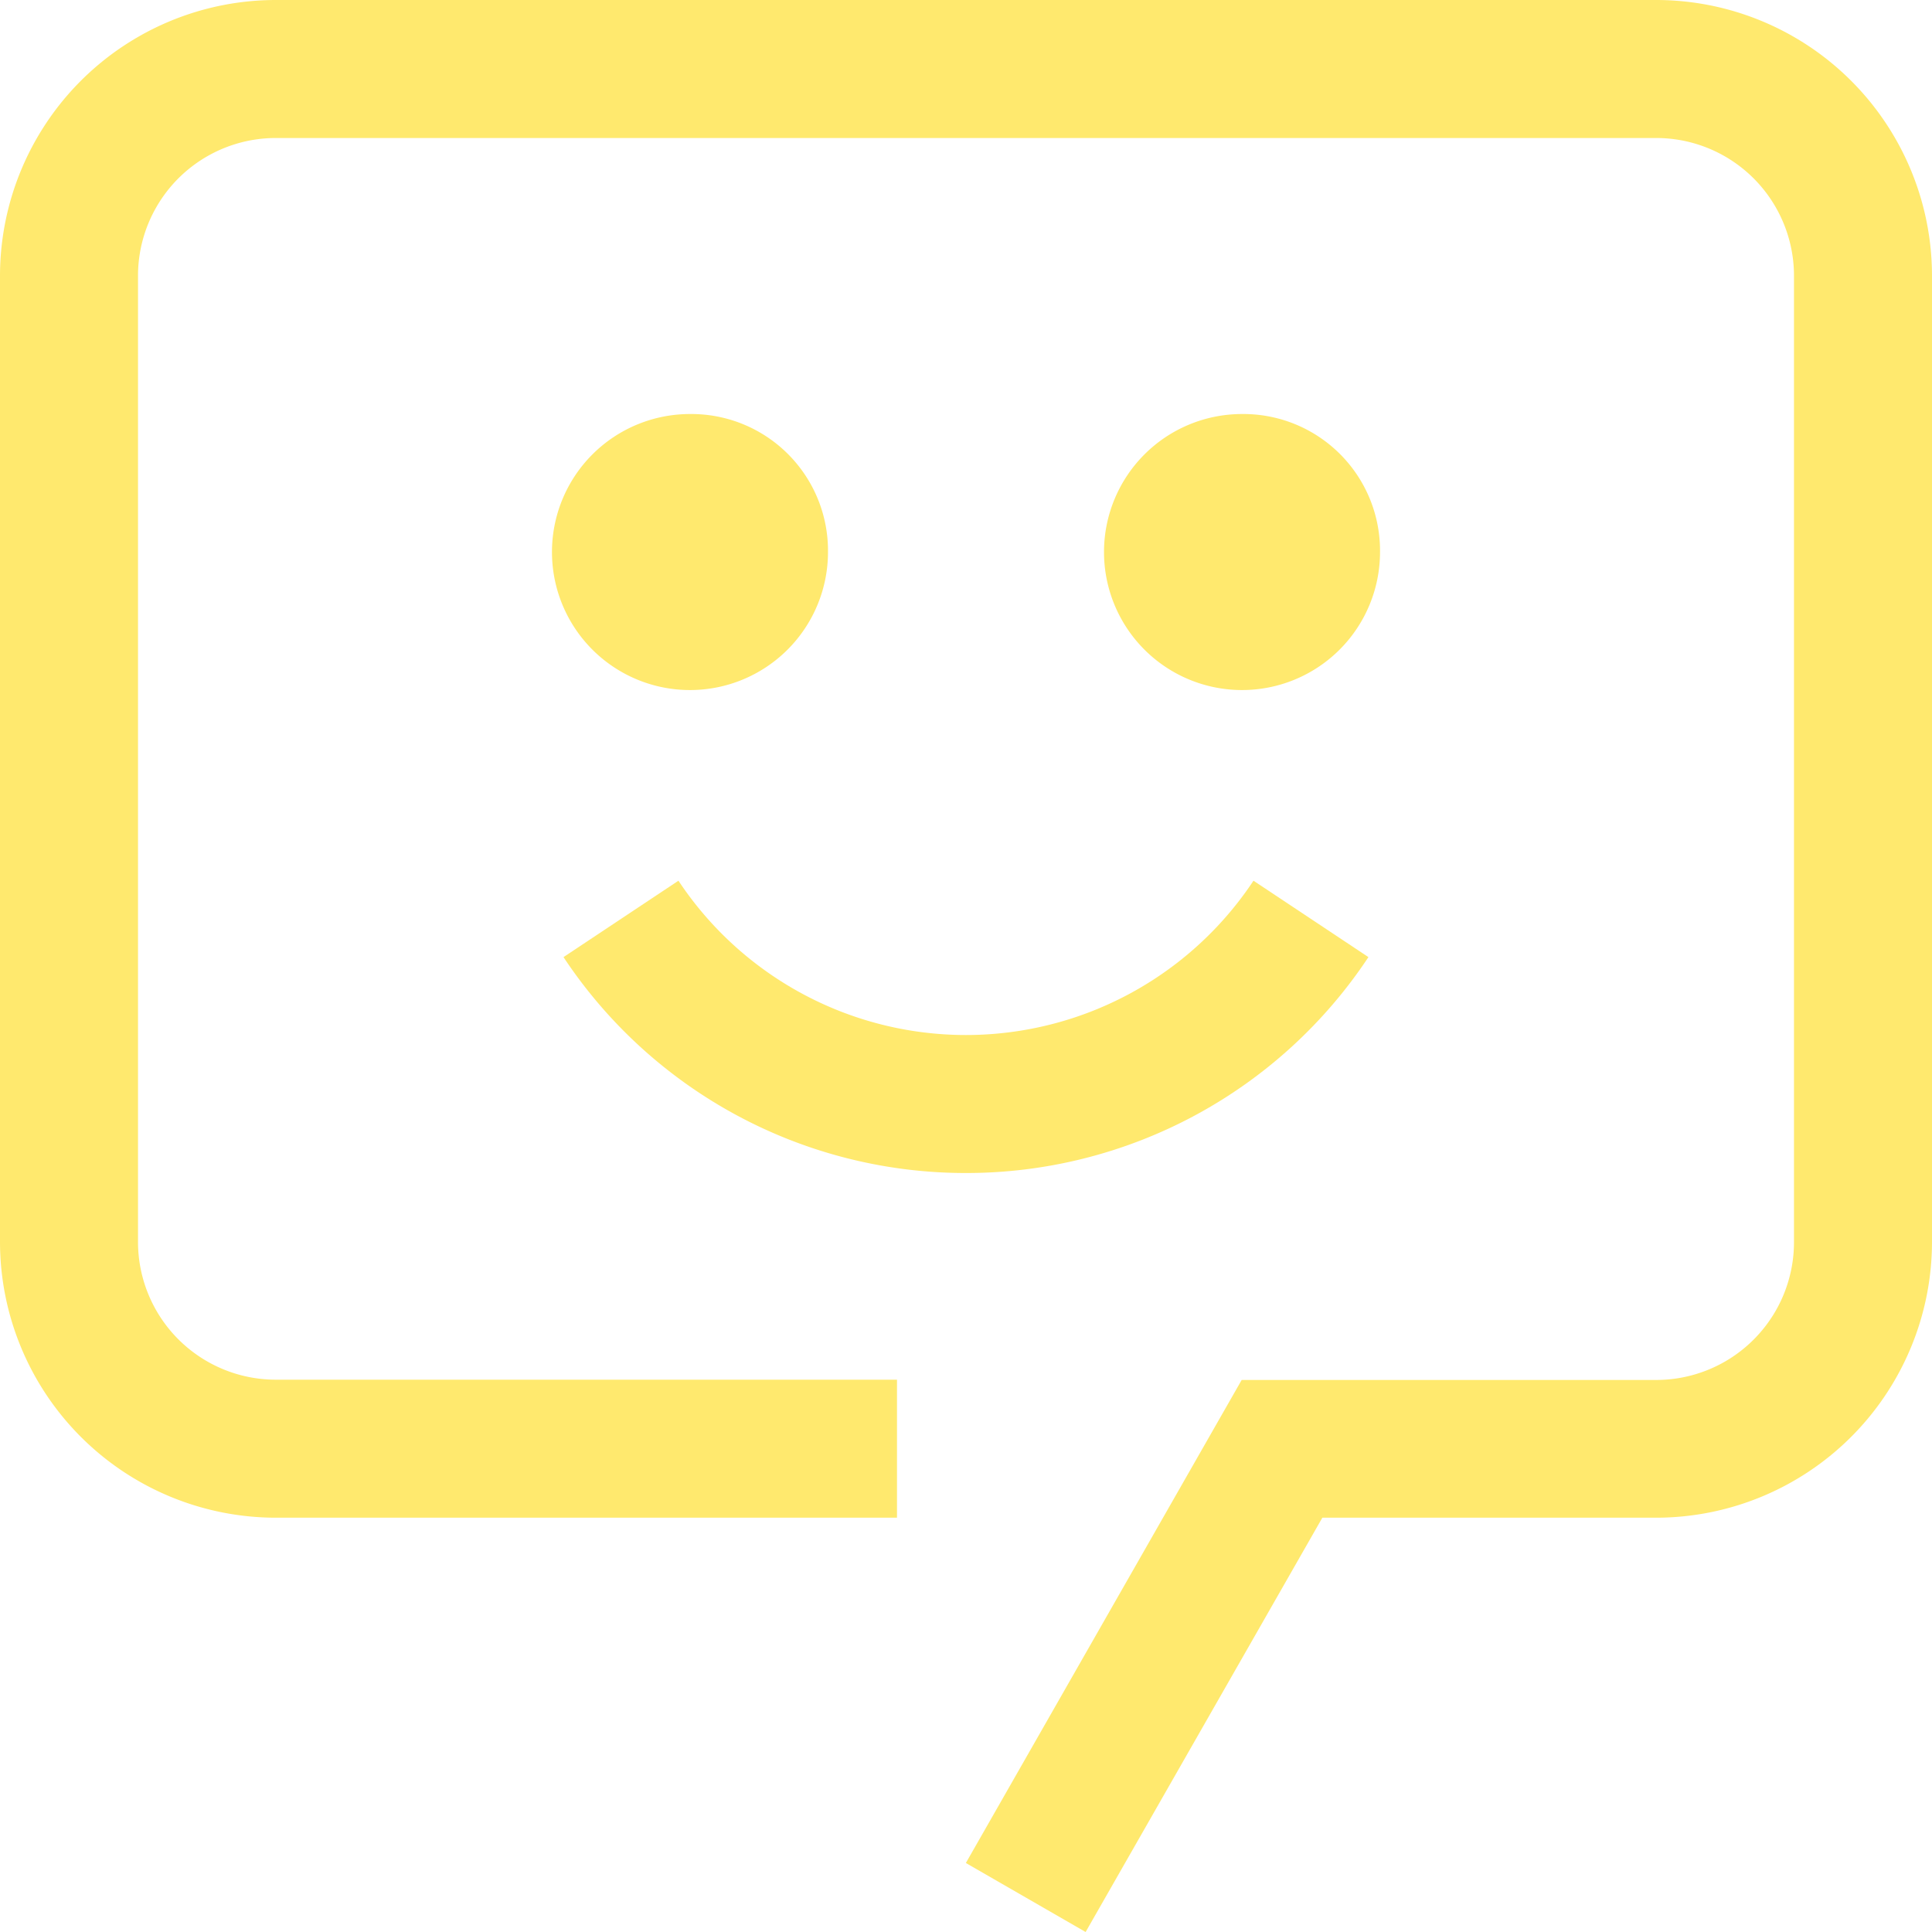 <svg xmlns="http://www.w3.org/2000/svg" width="28.474" height="28.474" viewBox="0 0 28.474 28.474">
  <g id="chat-bot" transform="translate(-3 -3)">
    <path id="Path_258" data-name="Path 258" d="M21.182,26.454a7.108,7.108,0,0,1-5.932-3.182l1.694-1.126a5.085,5.085,0,0,0,8.475,0l1.694,1.126a7.108,7.108,0,0,1-5.932,3.182Z" transform="translate(-3.945 -6.166)" fill="#ffe96e"/>
    <path id="Path_259" data-name="Path 259" d="M29.034,12a2.034,2.034,0,1,0,2.034,2.034A2.014,2.014,0,0,0,29.034,12Z" transform="translate(-7.729 -2.898)" fill="#ffe96e"/>
    <path id="Path_260" data-name="Path 260" d="M17.034,12a2.034,2.034,0,1,0,2.034,2.034A2.014,2.014,0,0,0,17.034,12Z" transform="translate(-3.865 -2.898)" fill="#ffe96e"/>
    <path id="Path_261" data-name="Path 261" d="M19,31.474l-1.765-1.017L21.3,23.338h6.1A2.031,2.031,0,0,0,29.44,21.3V7.068a2.031,2.031,0,0,0-2.034-2.034H7.068A2.031,2.031,0,0,0,5.034,7.068V21.3a2.031,2.031,0,0,0,2.034,2.034H16.22v2.034H7.068A4.068,4.068,0,0,1,3,21.3V7.068A4.067,4.067,0,0,1,7.068,3H27.406a4.067,4.067,0,0,1,4.068,4.068V21.3a4.068,4.068,0,0,1-4.068,4.068H22.489Z" transform="translate(0 0)" fill="#ffe96e"/>
  </g>
</svg>
